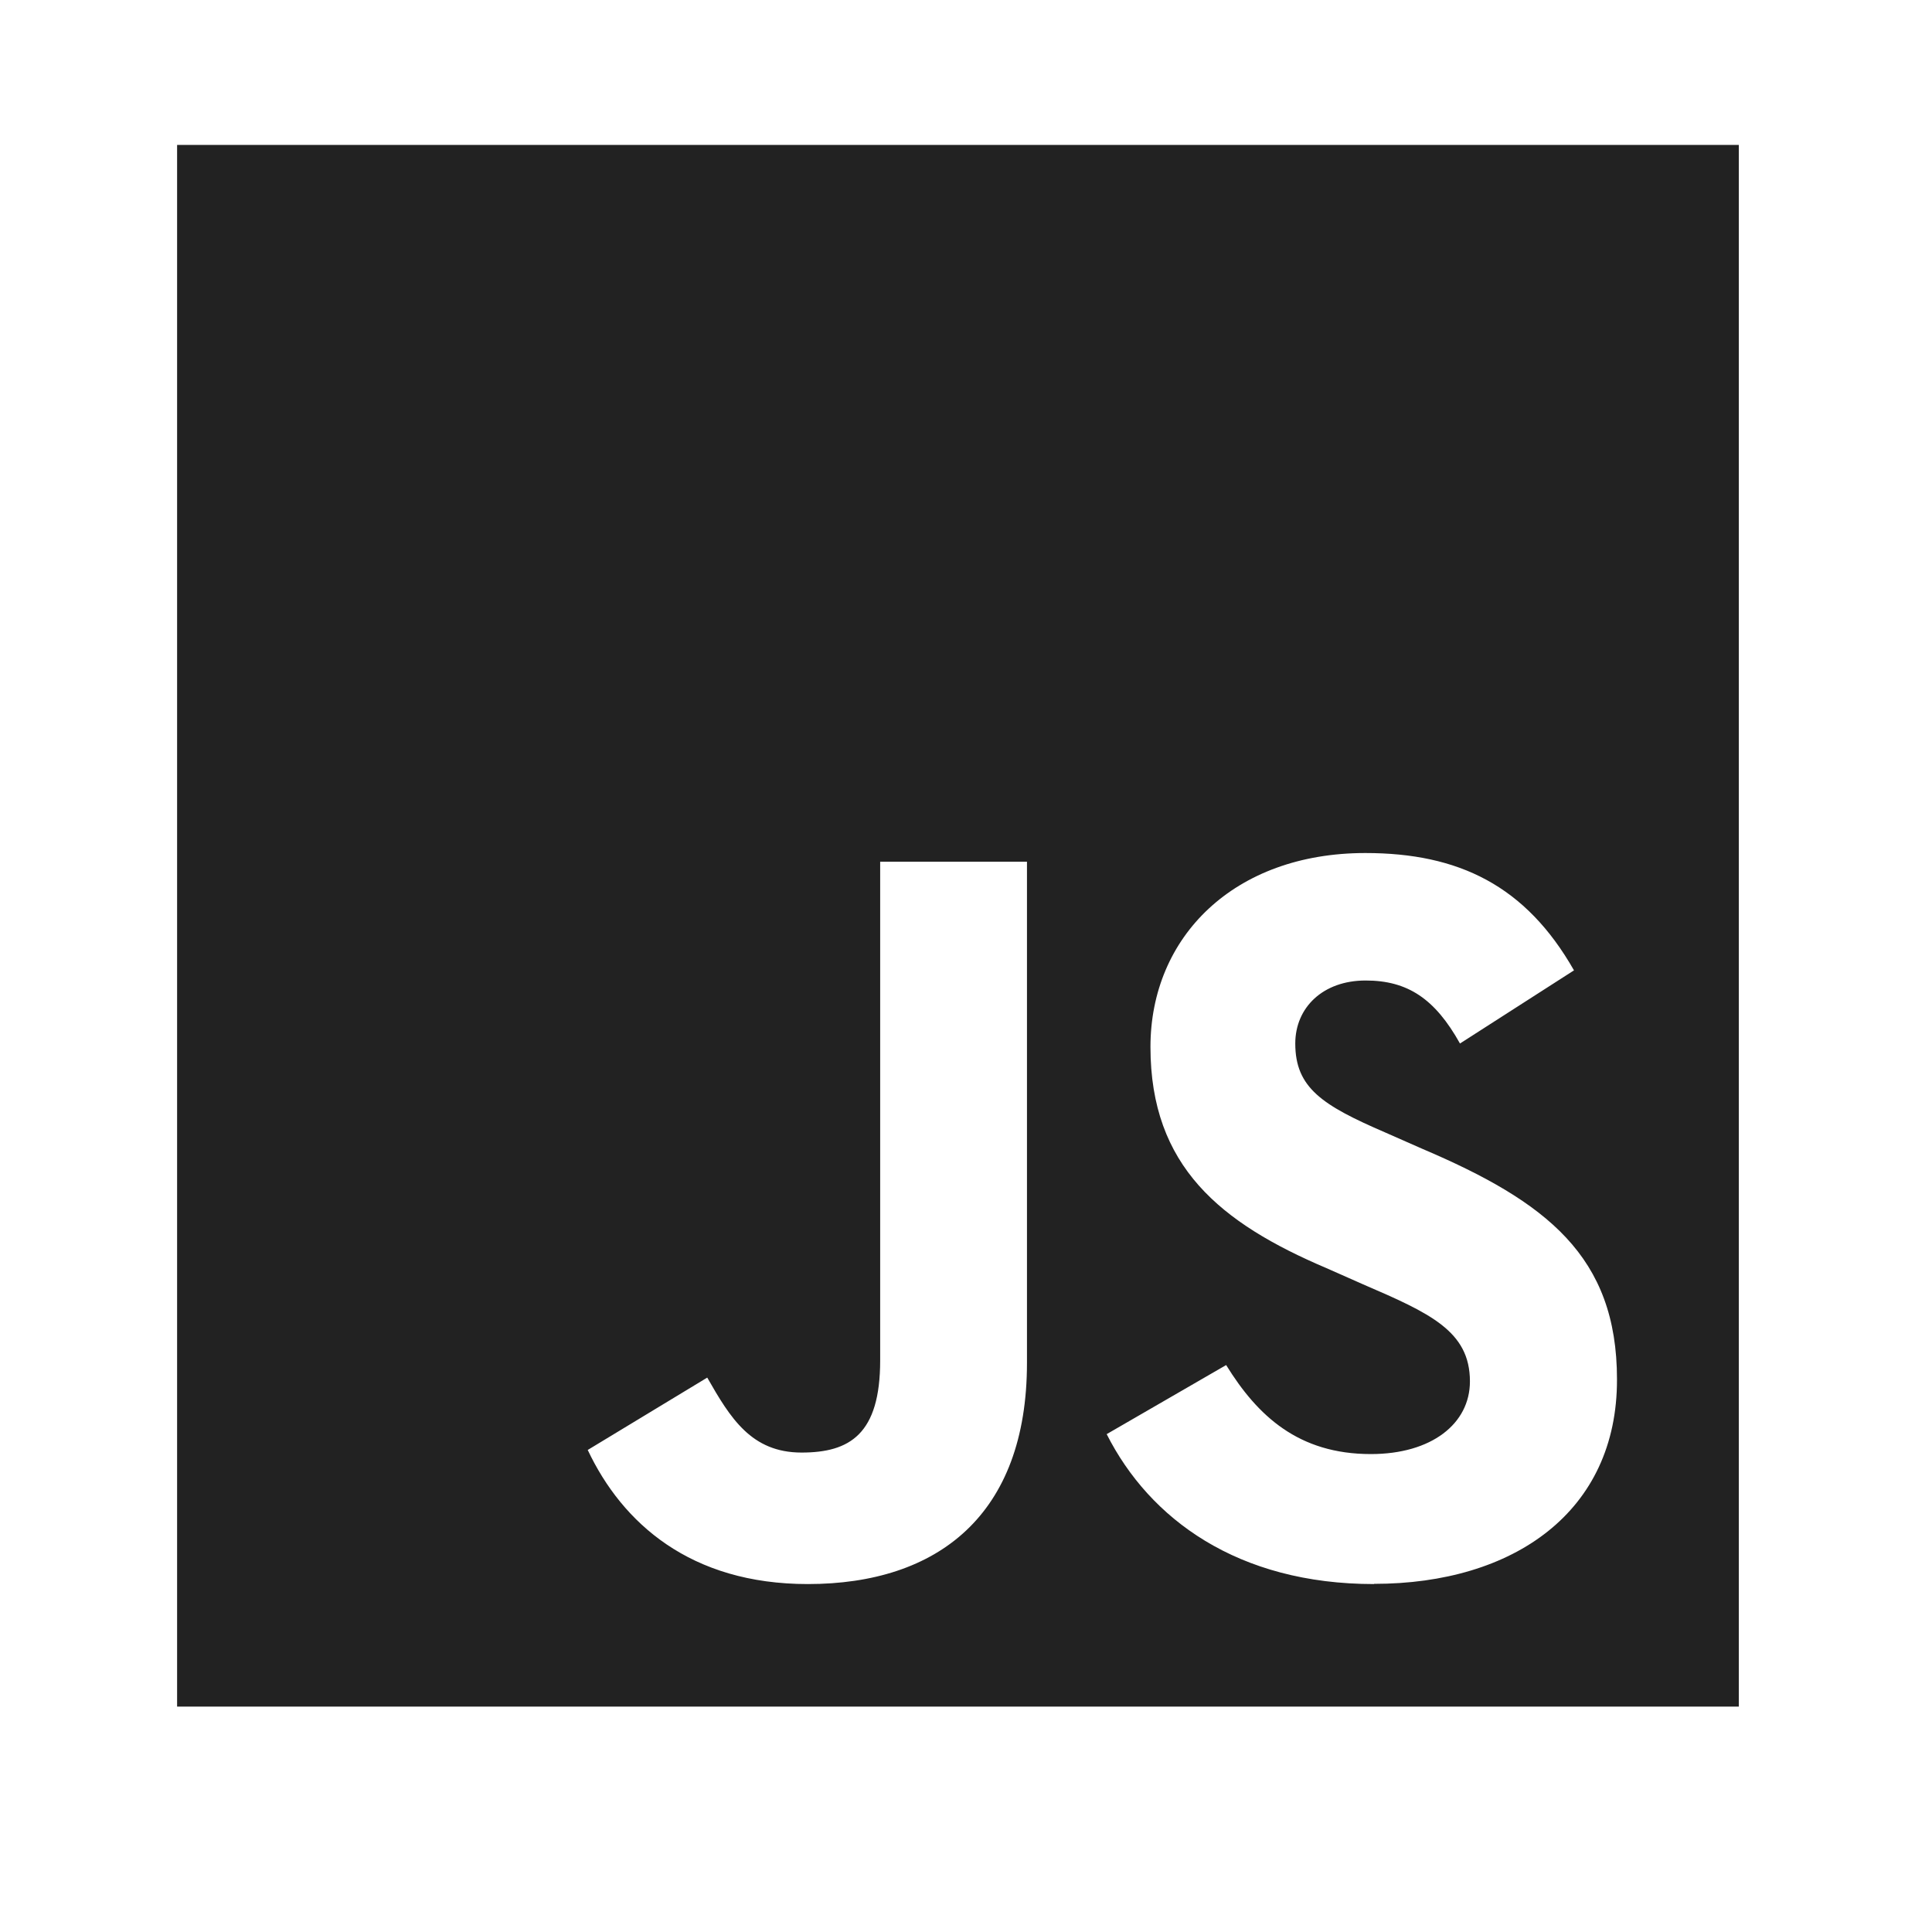 <svg width="120" height="120" viewBox="0 0 120 120" fill="none" xmlns="http://www.w3.org/2000/svg">
<path d="M11 9V106H108V9H11ZM63.787 84.653C63.787 94.095 58.252 98.389 50.175 98.389C42.887 98.389 38.655 94.612 36.505 90.06L43.928 85.565C45.361 88.074 46.664 90.221 49.787 90.221C52.781 90.221 54.669 89.08 54.669 84.498V53.523H63.787V84.653ZM85.341 98.389C76.876 98.389 71.405 94.353 68.738 89.077L76.158 84.786C78.111 87.948 80.653 90.315 85.147 90.315C88.92 90.315 91.3 88.427 91.3 85.801C91.3 82.678 88.823 81.566 84.659 79.771L82.395 78.769C75.819 75.972 71.457 72.454 71.457 65.027C71.457 58.195 76.643 52.983 84.804 52.983C90.598 52.983 94.763 55.004 97.763 60.271L90.682 64.814C89.13 62.033 87.43 60.901 84.823 60.901C82.159 60.901 80.452 62.589 80.452 64.814C80.452 67.569 82.133 68.655 86.046 70.343L88.319 71.345C96.069 74.643 100.434 78.038 100.434 85.669C100.457 93.894 94.013 98.376 85.35 98.376L85.341 98.389Z" fill="#222222"/>
</svg>
